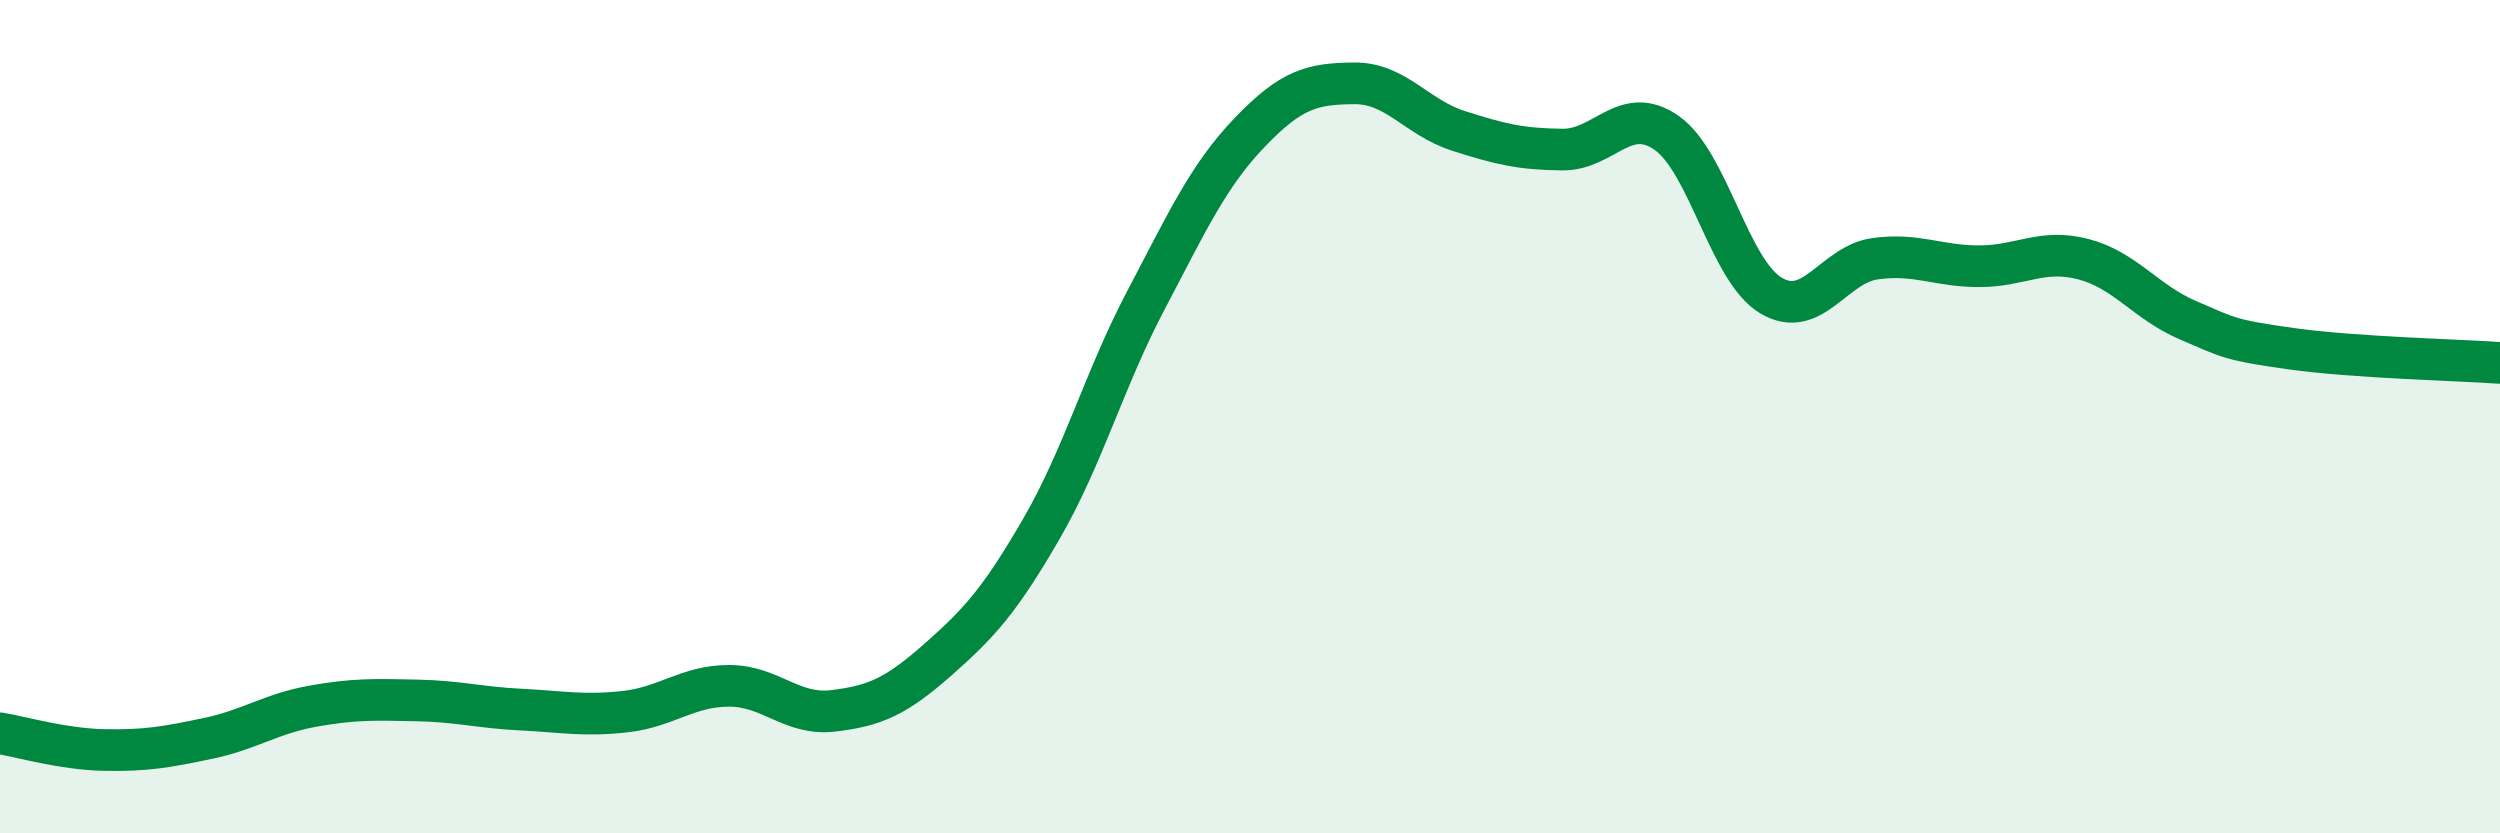 
    <svg width="60" height="20" viewBox="0 0 60 20" xmlns="http://www.w3.org/2000/svg">
      <path
        d="M 0,17.6 C 0.5,17.68 1.5,17.98 2.5,18 C 3.5,18.02 4,17.93 5,17.72 C 6,17.51 6.5,17.13 7.5,16.95 C 8.5,16.77 9,16.79 10,16.81 C 11,16.83 11.5,16.98 12.5,17.03 C 13.5,17.08 14,17.19 15,17.08 C 16,16.97 16.5,16.46 17.5,16.46 C 18.5,16.46 19,17.18 20,17.06 C 21,16.94 21.5,16.72 22.5,15.84 C 23.5,14.96 24,14.41 25,12.68 C 26,10.95 26.5,9.11 27.5,7.21 C 28.5,5.31 29,4.21 30,3.17 C 31,2.13 31.5,2.01 32.5,2 C 33.5,1.99 34,2.82 35,3.14 C 36,3.46 36.5,3.58 37.5,3.59 C 38.5,3.6 39,2.49 40,3.19 C 41,3.89 41.5,6.49 42.5,7.09 C 43.5,7.69 44,6.35 45,6.21 C 46,6.07 46.5,6.39 47.5,6.39 C 48.5,6.39 49,5.96 50,6.22 C 51,6.48 51.5,7.25 52.5,7.68 C 53.5,8.11 53.5,8.16 55,8.37 C 56.5,8.58 59,8.64 60,8.71L60 20L0 20Z"
        fill="#008740"
        opacity="0.1"
        stroke-linecap="round"
        stroke-linejoin="round"
      />
      <path
        d="M 0,17.6 C 0.5,17.68 1.5,17.98 2.5,18 C 3.5,18.02 4,17.93 5,17.72 C 6,17.51 6.5,17.13 7.5,16.95 C 8.5,16.77 9,16.79 10,16.81 C 11,16.83 11.5,16.98 12.5,17.03 C 13.5,17.08 14,17.19 15,17.08 C 16,16.97 16.5,16.46 17.5,16.46 C 18.5,16.46 19,17.18 20,17.06 C 21,16.94 21.5,16.72 22.5,15.84 C 23.5,14.96 24,14.41 25,12.68 C 26,10.95 26.5,9.11 27.5,7.21 C 28.5,5.31 29,4.21 30,3.17 C 31,2.13 31.5,2.01 32.5,2 C 33.5,1.99 34,2.82 35,3.14 C 36,3.46 36.5,3.58 37.5,3.59 C 38.5,3.6 39,2.49 40,3.19 C 41,3.89 41.5,6.49 42.5,7.09 C 43.5,7.69 44,6.35 45,6.21 C 46,6.07 46.5,6.39 47.5,6.39 C 48.5,6.39 49,5.96 50,6.22 C 51,6.48 51.5,7.25 52.5,7.68 C 53.5,8.11 53.5,8.16 55,8.37 C 56.5,8.58 59,8.64 60,8.71"
        stroke="#008740"
        stroke-width="1"
        fill="none"
        stroke-linecap="round"
        stroke-linejoin="round"
      />
    </svg>
  